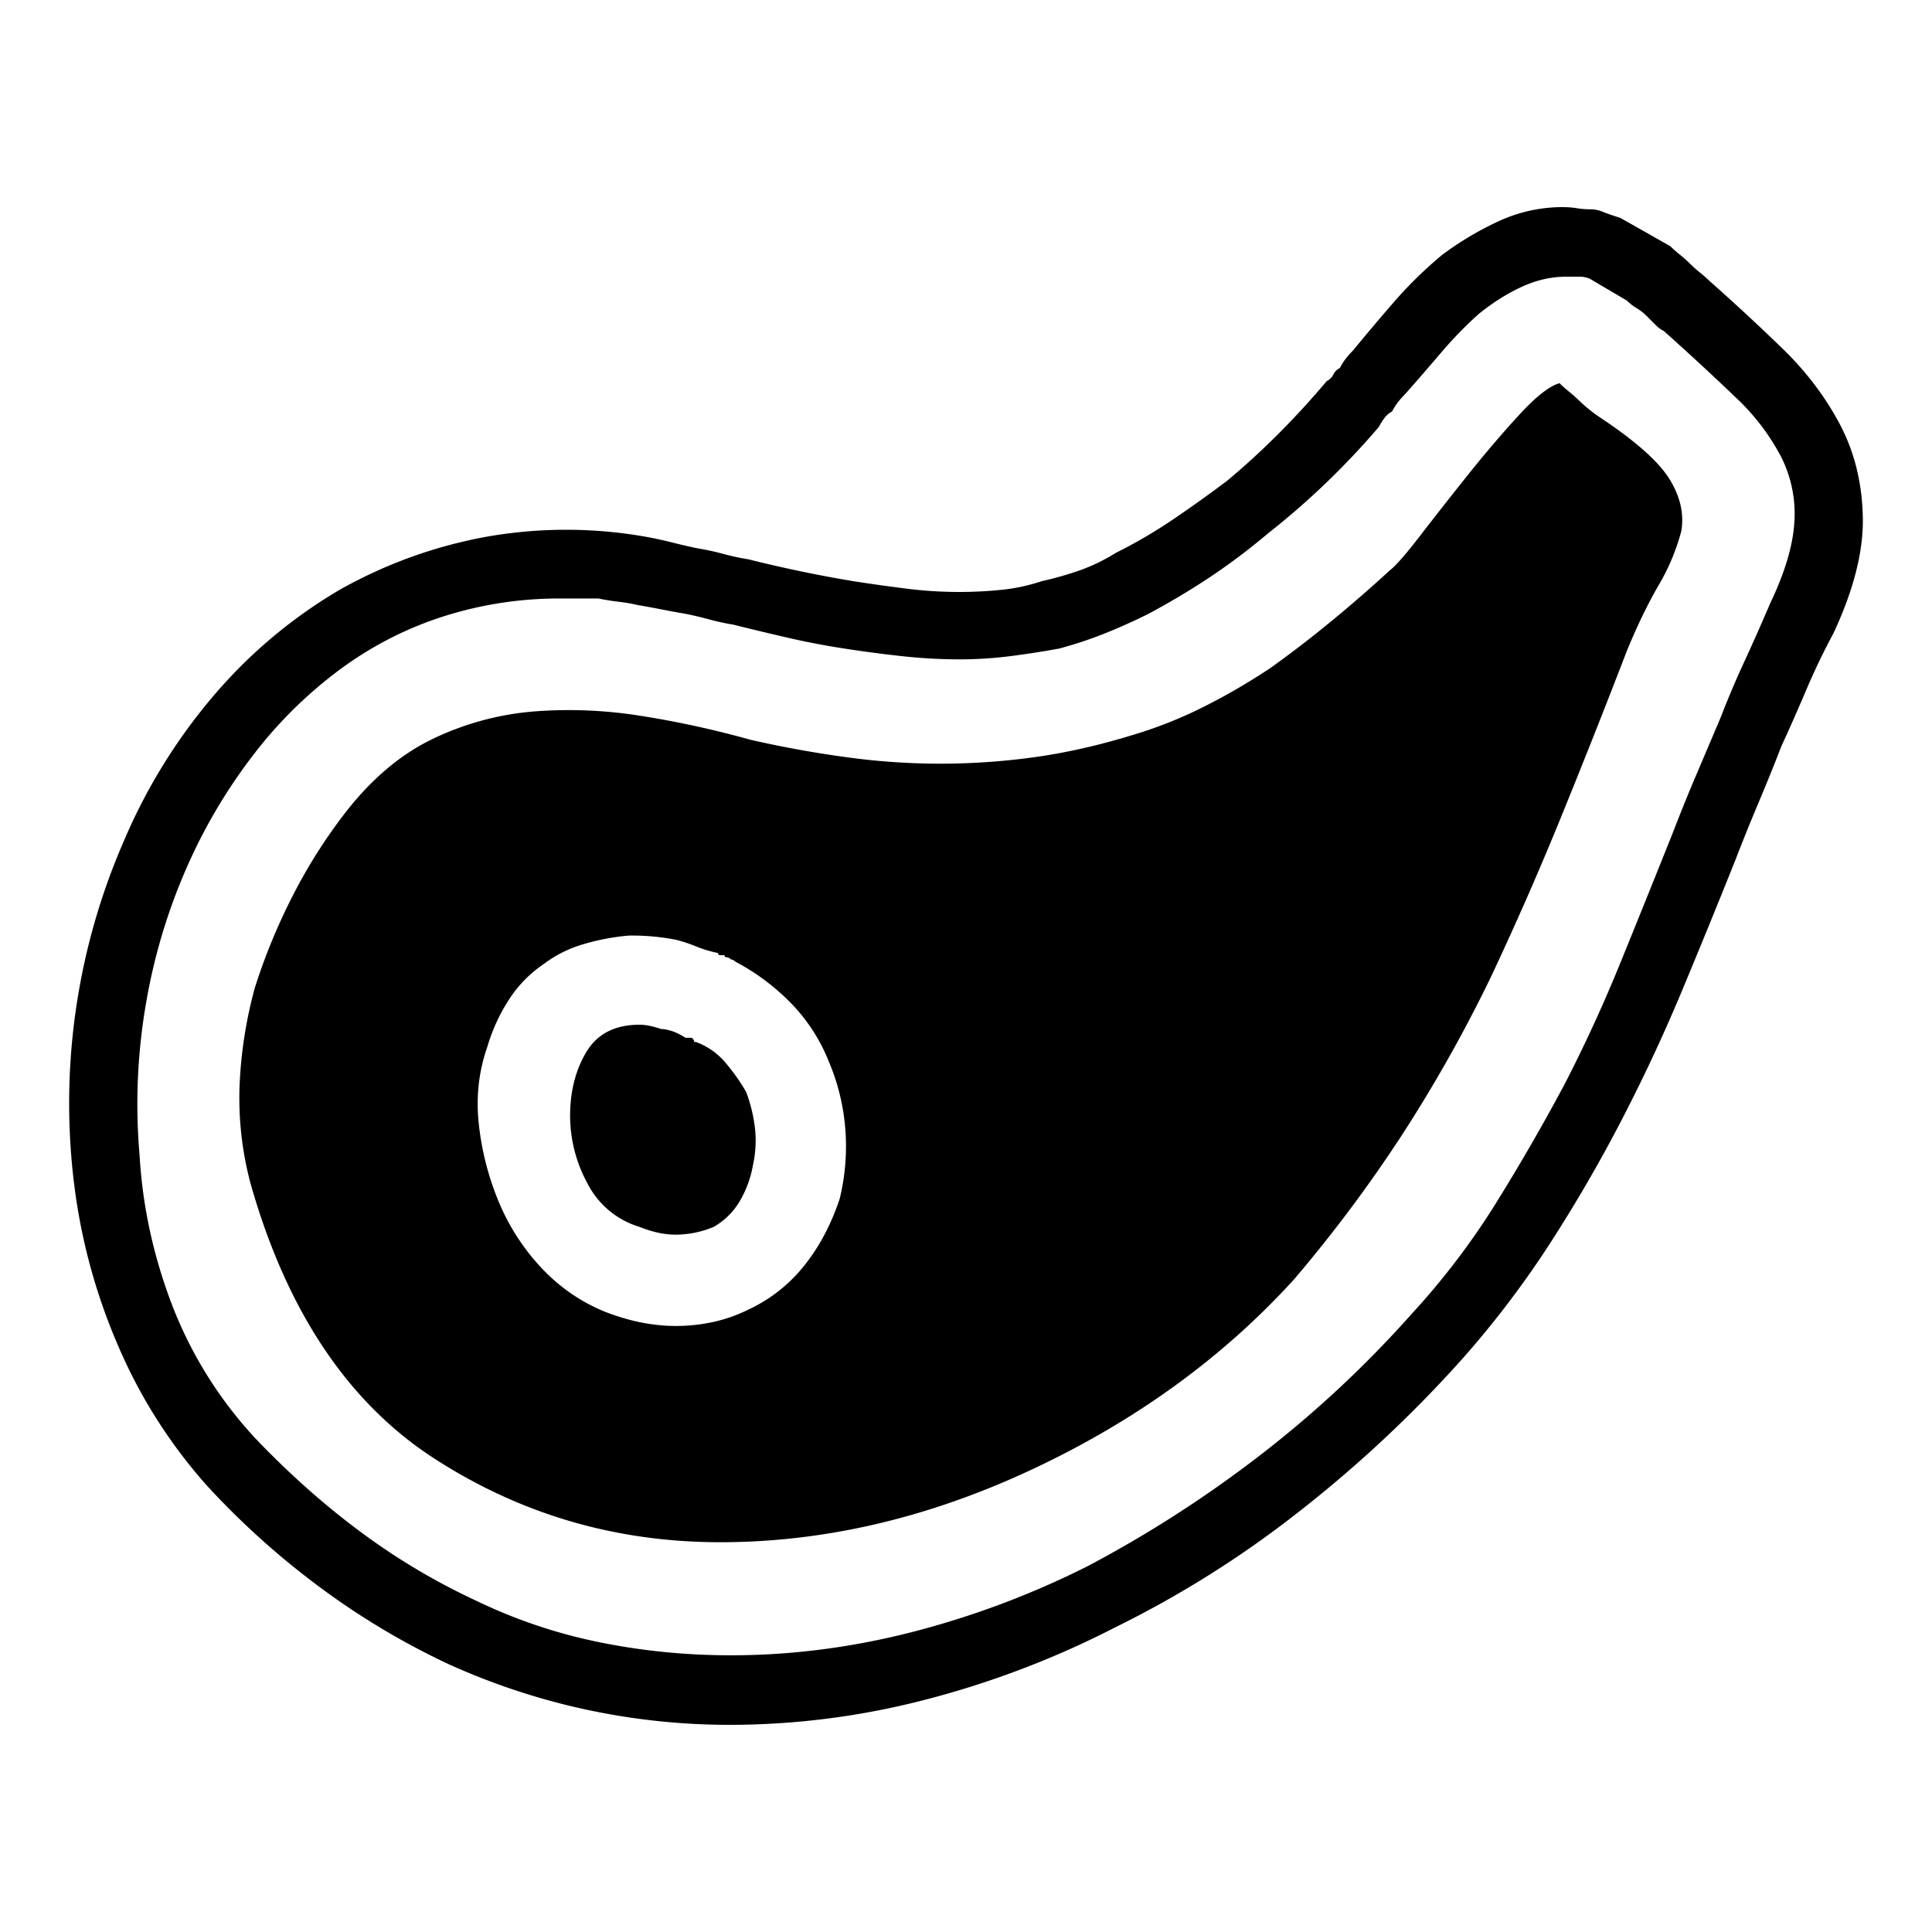 <svg xmlns="http://www.w3.org/2000/svg" viewBox="0 0 36 36"><path d="M29.14 3.86c.08 0 .162.006.243.02.081.013.162.02.243.02.081 0 .155.013.223.04.067.027.142.055.223.081l.122.04.931.527c.054.055.115.109.183.162.067.055.128.108.182.162.054.055.115.109.182.163.067.054.128.108.183.161.459.406.911.825 1.357 1.257.446.432.803.905 1.074 1.418.27.513.411 1.087.425 1.722.014.635-.169 1.357-.547 2.167-.189.352-.358.703-.506 1.054-.15.351-.304.703-.466 1.054a35.35 35.35 0 0 1-.426 1.053c-.148.351-.29.703-.425 1.053-.324.81-.655 1.621-.993 2.432-.338.81-.709 1.607-1.114 2.39-.405.784-.85 1.554-1.337 2.31a17.976 17.976 0 0 1-1.661 2.188 23.497 23.497 0 0 1-3.06 2.856 19.358 19.358 0 0 1-3.383 2.127 17.084 17.084 0 0 1-3.565 1.358 14.51 14.51 0 0 1-3.607.465 12.74 12.74 0 0 1-2.694-.283 12.713 12.713 0 0 1-2.573-.85 13.96 13.96 0 0 1-2.35-1.399 14.961 14.961 0 0 1-2.147-1.924 9.573 9.573 0 0 1-1.641-2.573 10.975 10.975 0 0 1-.831-3.019 12.234 12.234 0 0 1 .932-6.442 10.488 10.488 0 0 1 1.722-2.755 9.2 9.2 0 0 1 2.29-1.905 8.762 8.762 0 0 1 2.754-.992 8.536 8.536 0 0 1 3.04.02c.134.027.283.06.445.101.162.04.31.075.446.101.162.028.317.06.466.102.148.04.304.074.466.1a24.841 24.841 0 0 0 1.945.406c.35.055.688.101 1.012.142a7.821 7.821 0 0 0 1.763.02c.256-.026.507-.081.75-.162.243-.054.479-.122.709-.202.229-.082.452-.19.668-.325a9.34 9.34 0 0 0 1.074-.628 25.9 25.9 0 0 0 .993-.71c.324-.269.641-.56.952-.87.31-.31.614-.641.911-.993a.263.263 0 0 0 .122-.121.263.263 0 0 1 .122-.122 1.07 1.07 0 0 1 .101-.162c.04-.054.087-.107.142-.162.243-.297.5-.601.77-.912.269-.31.567-.6.89-.87a5.858 5.858 0 0 1 1.055-.629 2.857 2.857 0 0 1 1.215-.263zm.04 1.296c-.27 0-.54.06-.81.182s-.54.29-.81.507c-.243.216-.48.46-.71.729-.23.27-.452.527-.668.77a1.538 1.538 0 0 0-.142.162c-.04.054-.074.108-.101.162a.403.403 0 0 0-.142.122c-.04.054-.075.108-.101.161a14.461 14.461 0 0 1-2.066 1.986c-.352.297-.71.567-1.074.81-.365.243-.75.473-1.155.69-.27.135-.54.256-.81.364-.27.108-.554.203-.851.283-.298.055-.601.102-.912.142-.31.04-.628.06-.952.06-.351 0-.71-.02-1.074-.06-.364-.04-.723-.087-1.073-.142a14.341 14.341 0 0 1-1.054-.202 58.998 58.998 0 0 1-1.013-.243 4.559 4.559 0 0 1-.466-.102 6.682 6.682 0 0 0-.425-.1c-.162-.027-.31-.055-.446-.082a16.957 16.957 0 0 0-.445-.081 2.74 2.74 0 0 0-.345-.06 4.336 4.336 0 0 1-.385-.062h-.729c-.73 0-1.438.109-2.127.324a6.638 6.638 0 0 0-1.925.973 8.13 8.13 0 0 0-1.62 1.58 10.098 10.098 0 0 0-1.257 2.107 10.791 10.791 0 0 0-.77 2.553 10.984 10.984 0 0 0-.121 2.836c.054.946.256 1.878.607 2.796a7.728 7.728 0 0 0 1.58 2.512c.622.648 1.27 1.223 1.945 1.722.675.5 1.391.925 2.148 1.276.73.351 1.492.608 2.29.77.796.162 1.613.243 2.45.243 1.108 0 2.222-.141 3.343-.425a16.309 16.309 0 0 0 3.303-1.236 22.324 22.324 0 0 0 3.16-2.026 20.598 20.598 0 0 0 2.877-2.674 13.909 13.909 0 0 0 1.56-2.046 39.06 39.06 0 0 0 1.276-2.208c.378-.73.73-1.493 1.054-2.29.324-.796.648-1.6.972-2.41.135-.351.277-.703.426-1.054l.465-1.094c.135-.35.284-.702.446-1.053.162-.351.324-.716.486-1.095.27-.567.419-1.066.446-1.498a2.354 2.354 0 0 0-.243-1.216 4.182 4.182 0 0 0-.85-1.114 51.706 51.706 0 0 0-1.338-1.236.597.597 0 0 1-.162-.122 20.638 20.638 0 0 1-.162-.162.98.98 0 0 0-.182-.142.907.907 0 0 1-.183-.142l-.688-.405a.457.457 0 0 0-.203-.04h-.243zm-.12 1.984c.054.055.115.108.182.162.067.055.128.109.183.162a2.804 2.804 0 0 0 .405.325c.648.432 1.074.81 1.276 1.134s.277.648.223.972a3.977 3.977 0 0 1-.425 1.013c-.203.352-.4.757-.588 1.216a167.598 167.598 0 0 1-1.236 3.12 60.741 60.741 0 0 1-1.317 2.998 27.25 27.25 0 0 1-1.62 2.877 26.274 26.274 0 0 1-2.026 2.715c-1.324 1.458-2.952 2.64-4.883 3.545-1.931.905-3.87 1.358-5.814 1.358s-3.721-.52-5.328-1.56c-1.608-1.04-2.75-2.749-3.424-5.126a6.186 6.186 0 0 1-.203-1.844 8.196 8.196 0 0 1 .284-1.803 11.2 11.2 0 0 1 .71-1.722 9.821 9.821 0 0 1 .992-1.56c.486-.621 1.026-1.074 1.62-1.357a5.336 5.336 0 0 1 1.864-.507 8.437 8.437 0 0 1 2.006.081c.689.108 1.37.258 2.046.446.594.136 1.188.243 1.783.324a12.757 12.757 0 0 0 3.505 0c.58-.08 1.181-.216 1.803-.405a8.05 8.05 0 0 0 1.337-.527c.432-.215.85-.459 1.256-.729.378-.27.756-.56 1.134-.871.378-.31.743-.628 1.095-.952.107-.081.296-.297.567-.649.27-.35.567-.729.891-1.134.324-.405.641-.776.952-1.114.31-.338.56-.534.75-.588zM11.798 17.433h-.08a4.24 4.24 0 0 0-.852.162c-.27.08-.513.202-.73.365a2.314 2.314 0 0 0-.627.628 3.343 3.343 0 0 0-.426.911c-.162.46-.216.94-.162 1.439.054.5.176.979.365 1.438.189.46.452.871.79 1.236.338.364.736.642 1.195.83.487.19.959.278 1.418.264.46-.014.878-.115 1.256-.304.406-.189.75-.459 1.034-.81.283-.351.506-.77.668-1.257a4.13 4.13 0 0 0 .101-1.337 4.02 4.02 0 0 0-.303-1.215 3.323 3.323 0 0 0-.69-1.074 4.165 4.165 0 0 0-1.053-.79c-.027-.026-.054-.04-.08-.04-.028-.027-.055-.041-.082-.041-.027 0-.04-.013-.04-.04h-.081c-.027 0-.04-.014-.04-.04a2.248 2.248 0 0 1-.406-.122 2.974 2.974 0 0 0-.365-.122 4.178 4.178 0 0 0-.81-.081zm.122 1.661c.053 0 .114.007.182.02.067.014.142.035.223.061.054 0 .122.014.203.04.08.028.161.068.243.122h.121c.027.027.04.047.04.061 0 .014.014.02.041.02.216.081.398.21.547.385.148.176.277.359.385.547.081.217.135.44.162.668.027.23.014.467-.04.71a2 2 0 0 1-.263.688c-.122.19-.278.339-.467.446a1.846 1.846 0 0 1-.628.142c-.23.014-.48-.034-.75-.142a1.609 1.609 0 0 1-.972-.81 2.633 2.633 0 0 1-.324-1.256c0-.46.101-.857.304-1.195.203-.338.533-.507.993-.507z"/></svg>